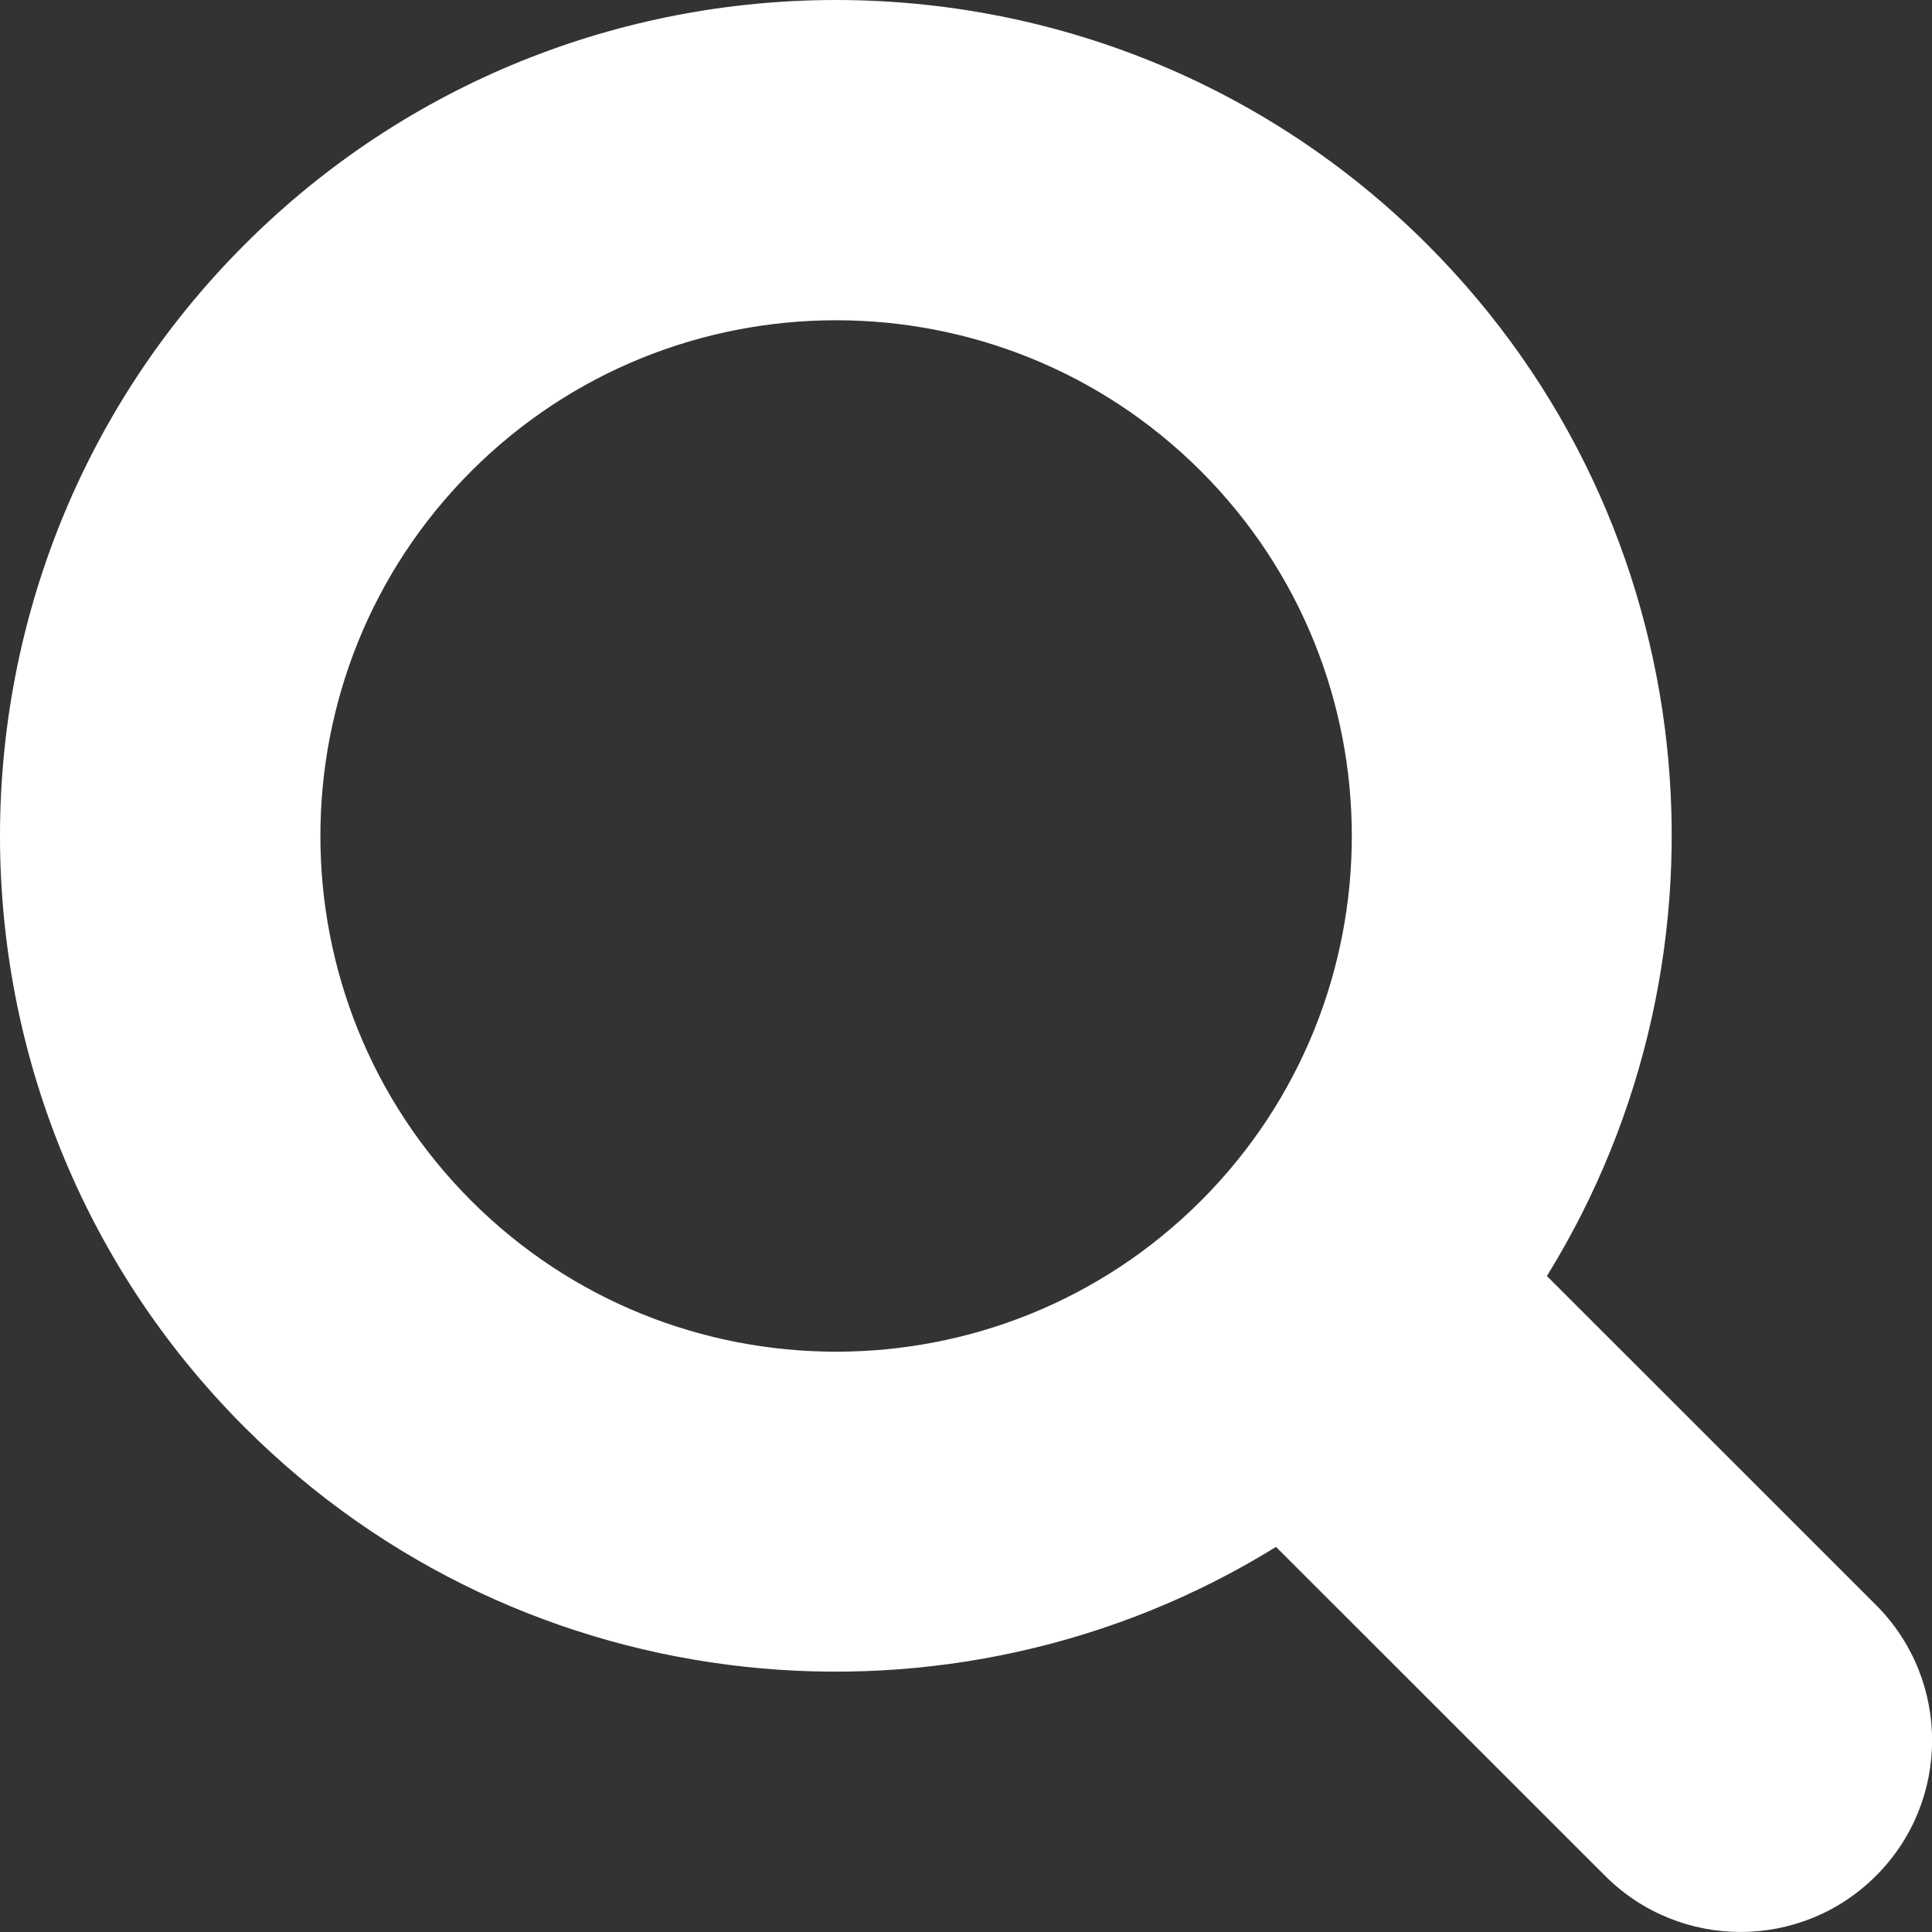 <svg width="15" height="15" viewBox="0 0 15 15" fill="none" xmlns="http://www.w3.org/2000/svg">
<rect x="0" y="0" width="15" height="15" fill="#333333" stroke="none"/>
<path id="Vector" d="M11.082 1.899C8.55 -0.633 4.431 -0.633 1.899 1.899C-0.633 4.431 -0.633 8.55 1.899 11.081C4.069 13.251 7.404 13.559 9.907 12.01L12.462 14.564C13.043 15.145 13.984 15.145 14.565 14.564C15.146 13.984 15.146 13.042 14.565 12.461L12.01 9.907C13.559 7.403 13.252 4.068 11.082 1.899L11.082 1.899ZM9.324 9.323C7.762 10.885 5.221 10.885 3.659 9.323C2.097 7.761 2.097 5.22 3.659 3.658C5.221 2.096 7.762 2.096 9.324 3.658C10.886 5.22 10.886 7.761 9.324 9.323Z" fill="white"/>
</svg>
